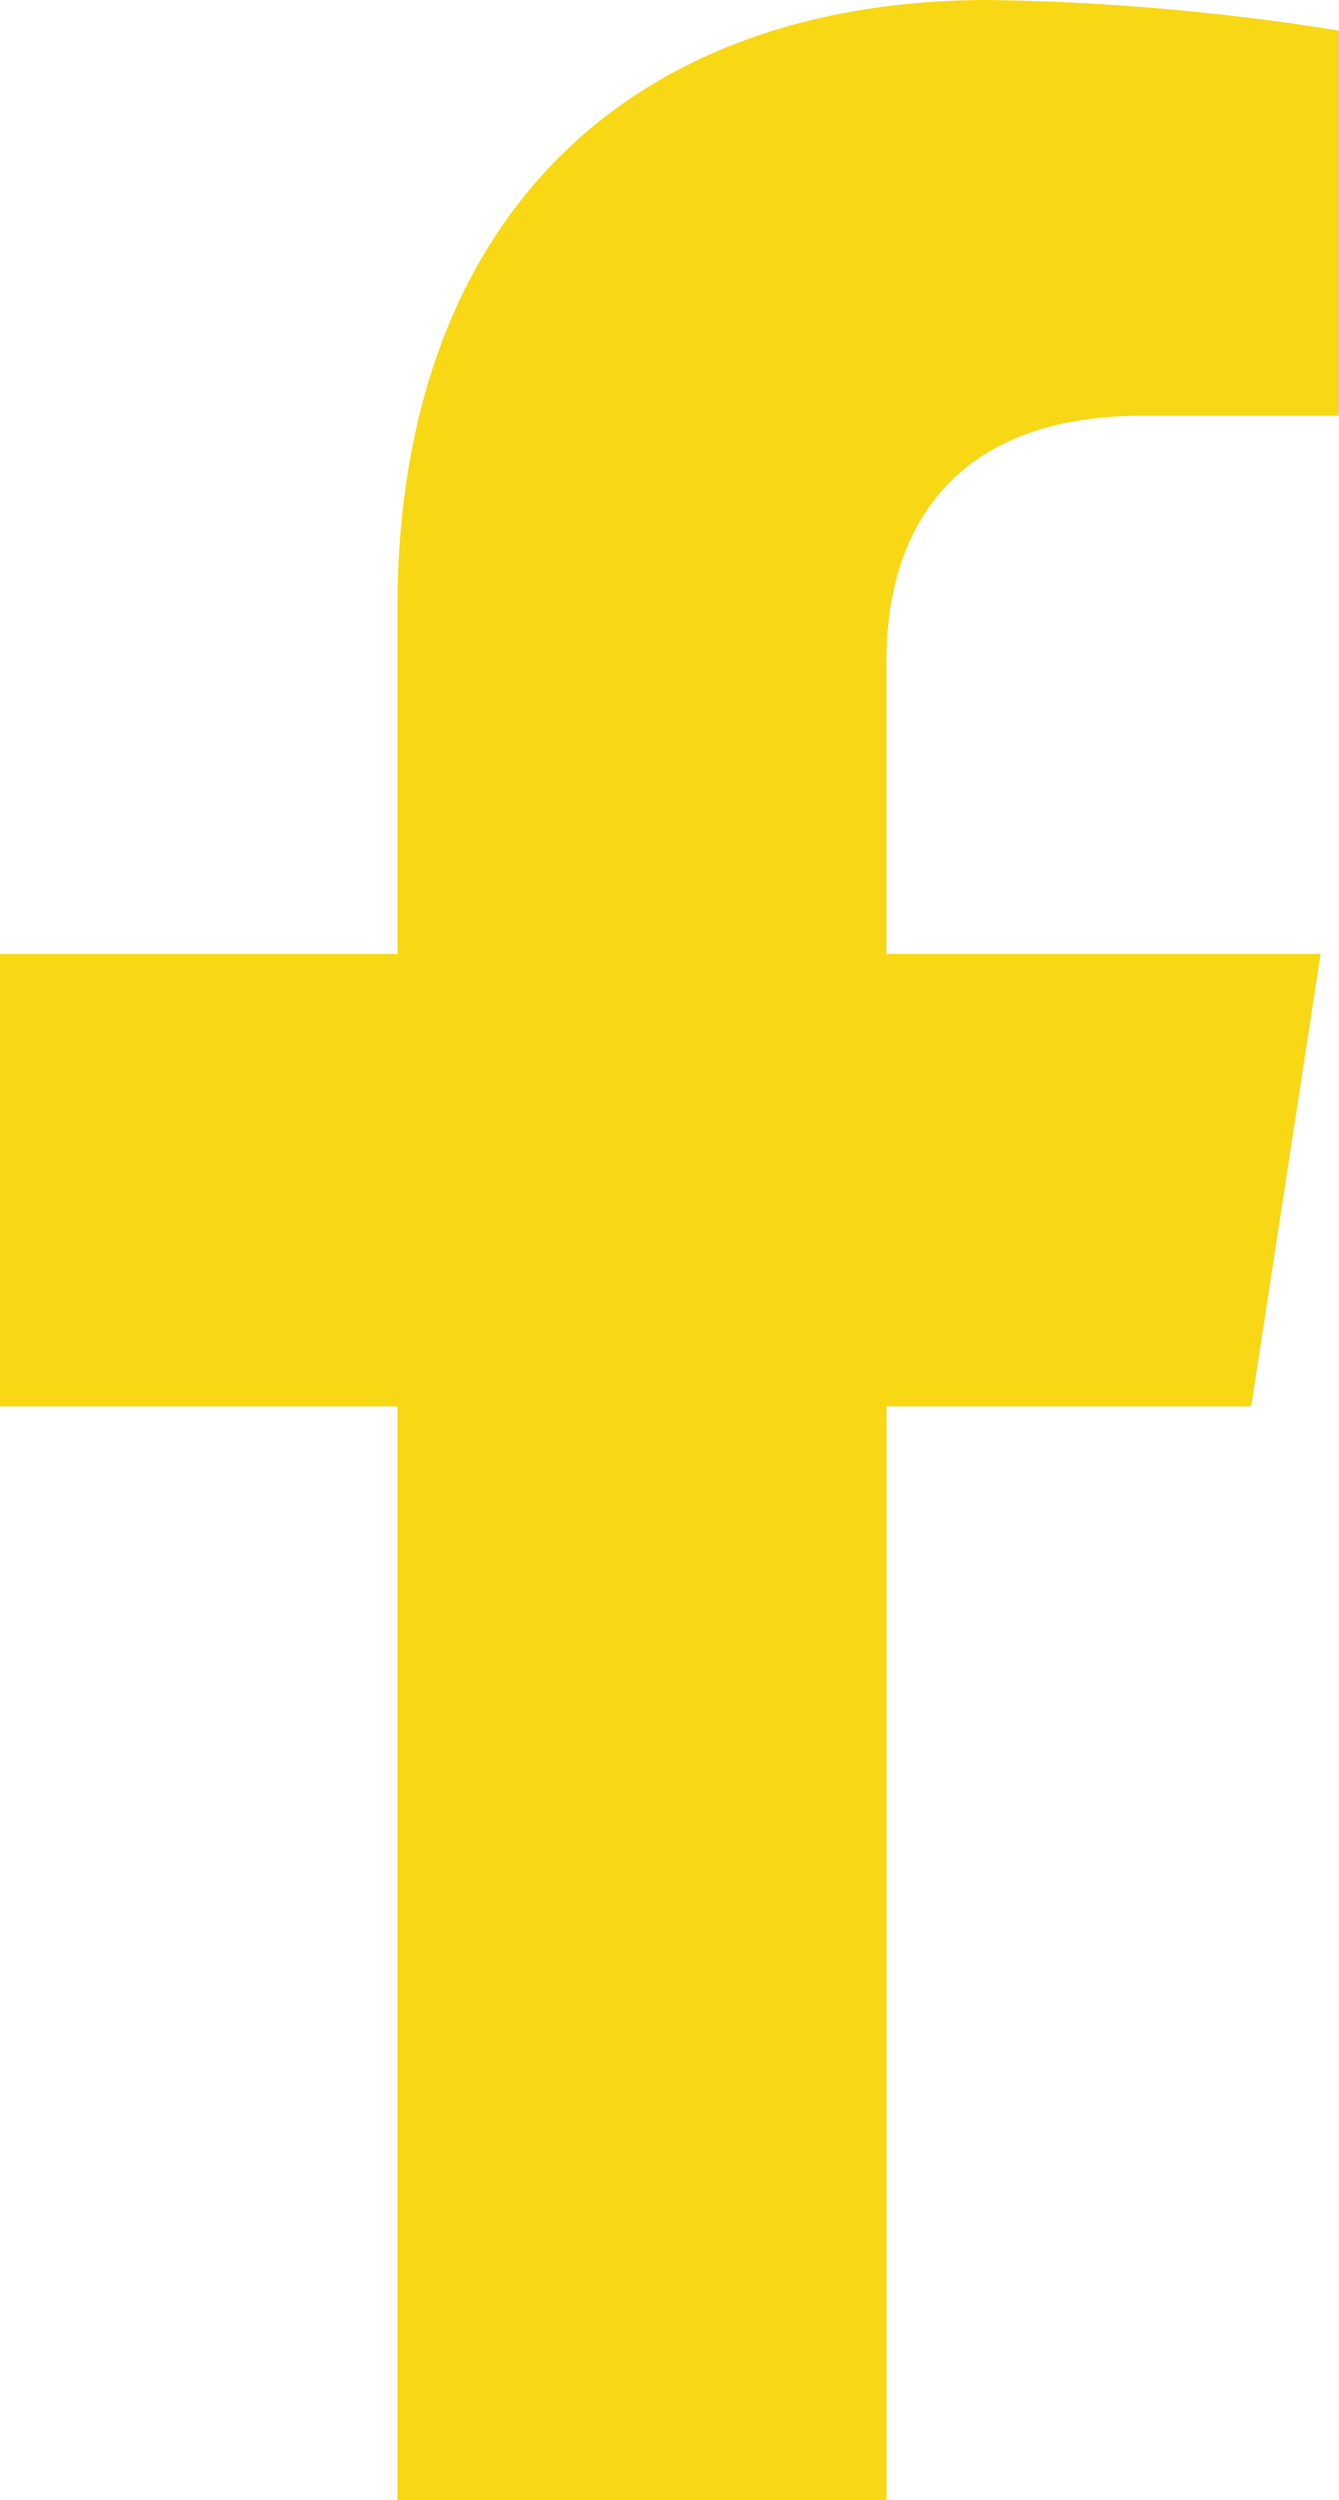 <svg xmlns="http://www.w3.org/2000/svg" width="85.955" height="160.476" viewBox="0 0 85.955 160.476"><path id="Trazado_238" data-name="Trazado 238" d="M80.322,90.268l4.454-29.042H56.909V42.376c0-7.946,3.9-15.689,16.374-15.689H85.955V1.964A154.391,154.391,0,0,0,63.463,0c-22.95,0-37.95,13.911-37.95,39.088V61.227H0V90.268H25.513v70.207h31.4V90.268Z" fill="#f8d815"></path></svg>